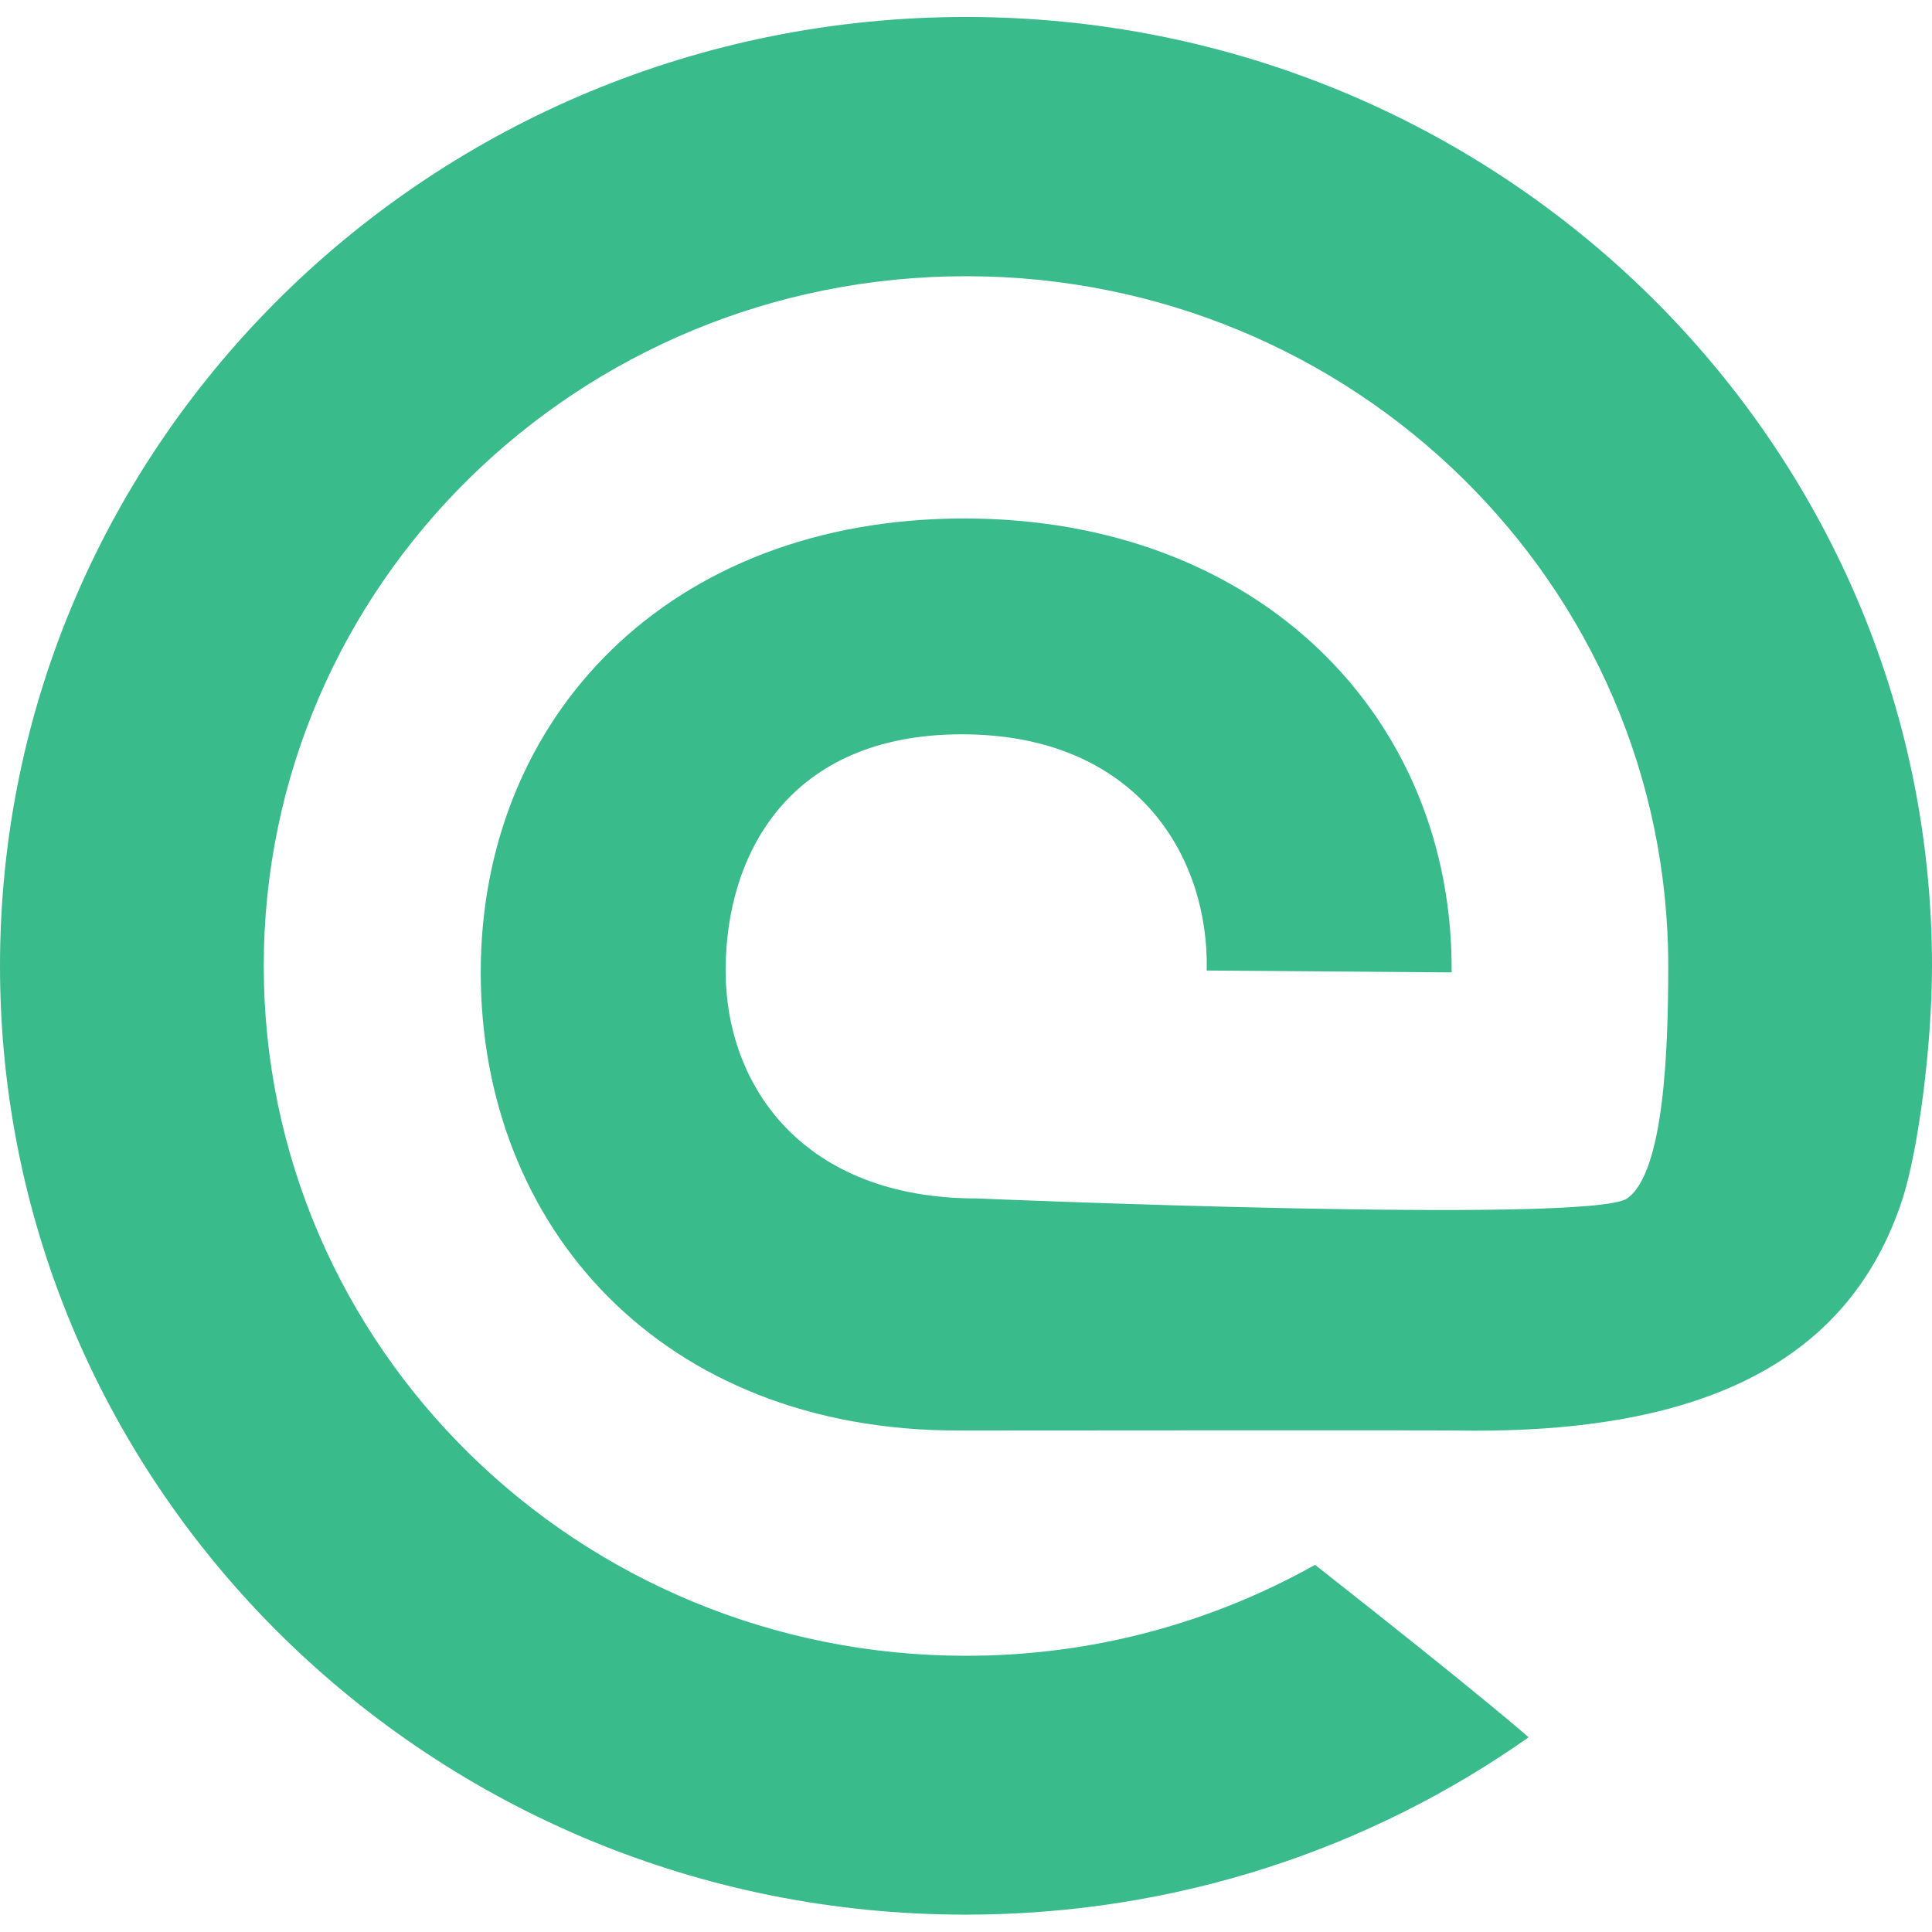 <svg xmlns="http://www.w3.org/2000/svg" xml:space="preserve" viewBox="0 0 512 512"><path d="M405.1 460.4c-42 29.6-93.5 47-149.1 47C114.6 507.5 0 394.9 0 256S114.6 4.5 256 4.5 512 117.1 512 256c0 21.4-3.7 49.2-7.9 62-13.6 41.3-50.6 62.2-117.8 61.1-6.4-.1-132.5 0-132.5 0-78.3 0-126.4-53.8-126.4-121.4s49.8-120.3 128.1-120.3 129.7 52.7 129.2 120.3l-64.9-.5c.6-30.8-19-62.6-64.9-62.6s-62.6 31.9-62.6 62.6c0 30.8 20.7 60.4 66.5 60.4 0 0 162.5 6.9 172.4 0s10.9-40 10.9-61.6c0-101-83.3-182.8-186.1-182.8S69.9 155 69.9 256 153.2 438.8 256 438.8c33.7 0 65.2-8.8 92.5-24.1 45.3 35.6 56.7 45.8 56.6 45.7" style="fill-rule:evenodd;clip-rule:evenodd;fill:#39bb8c"/></svg>